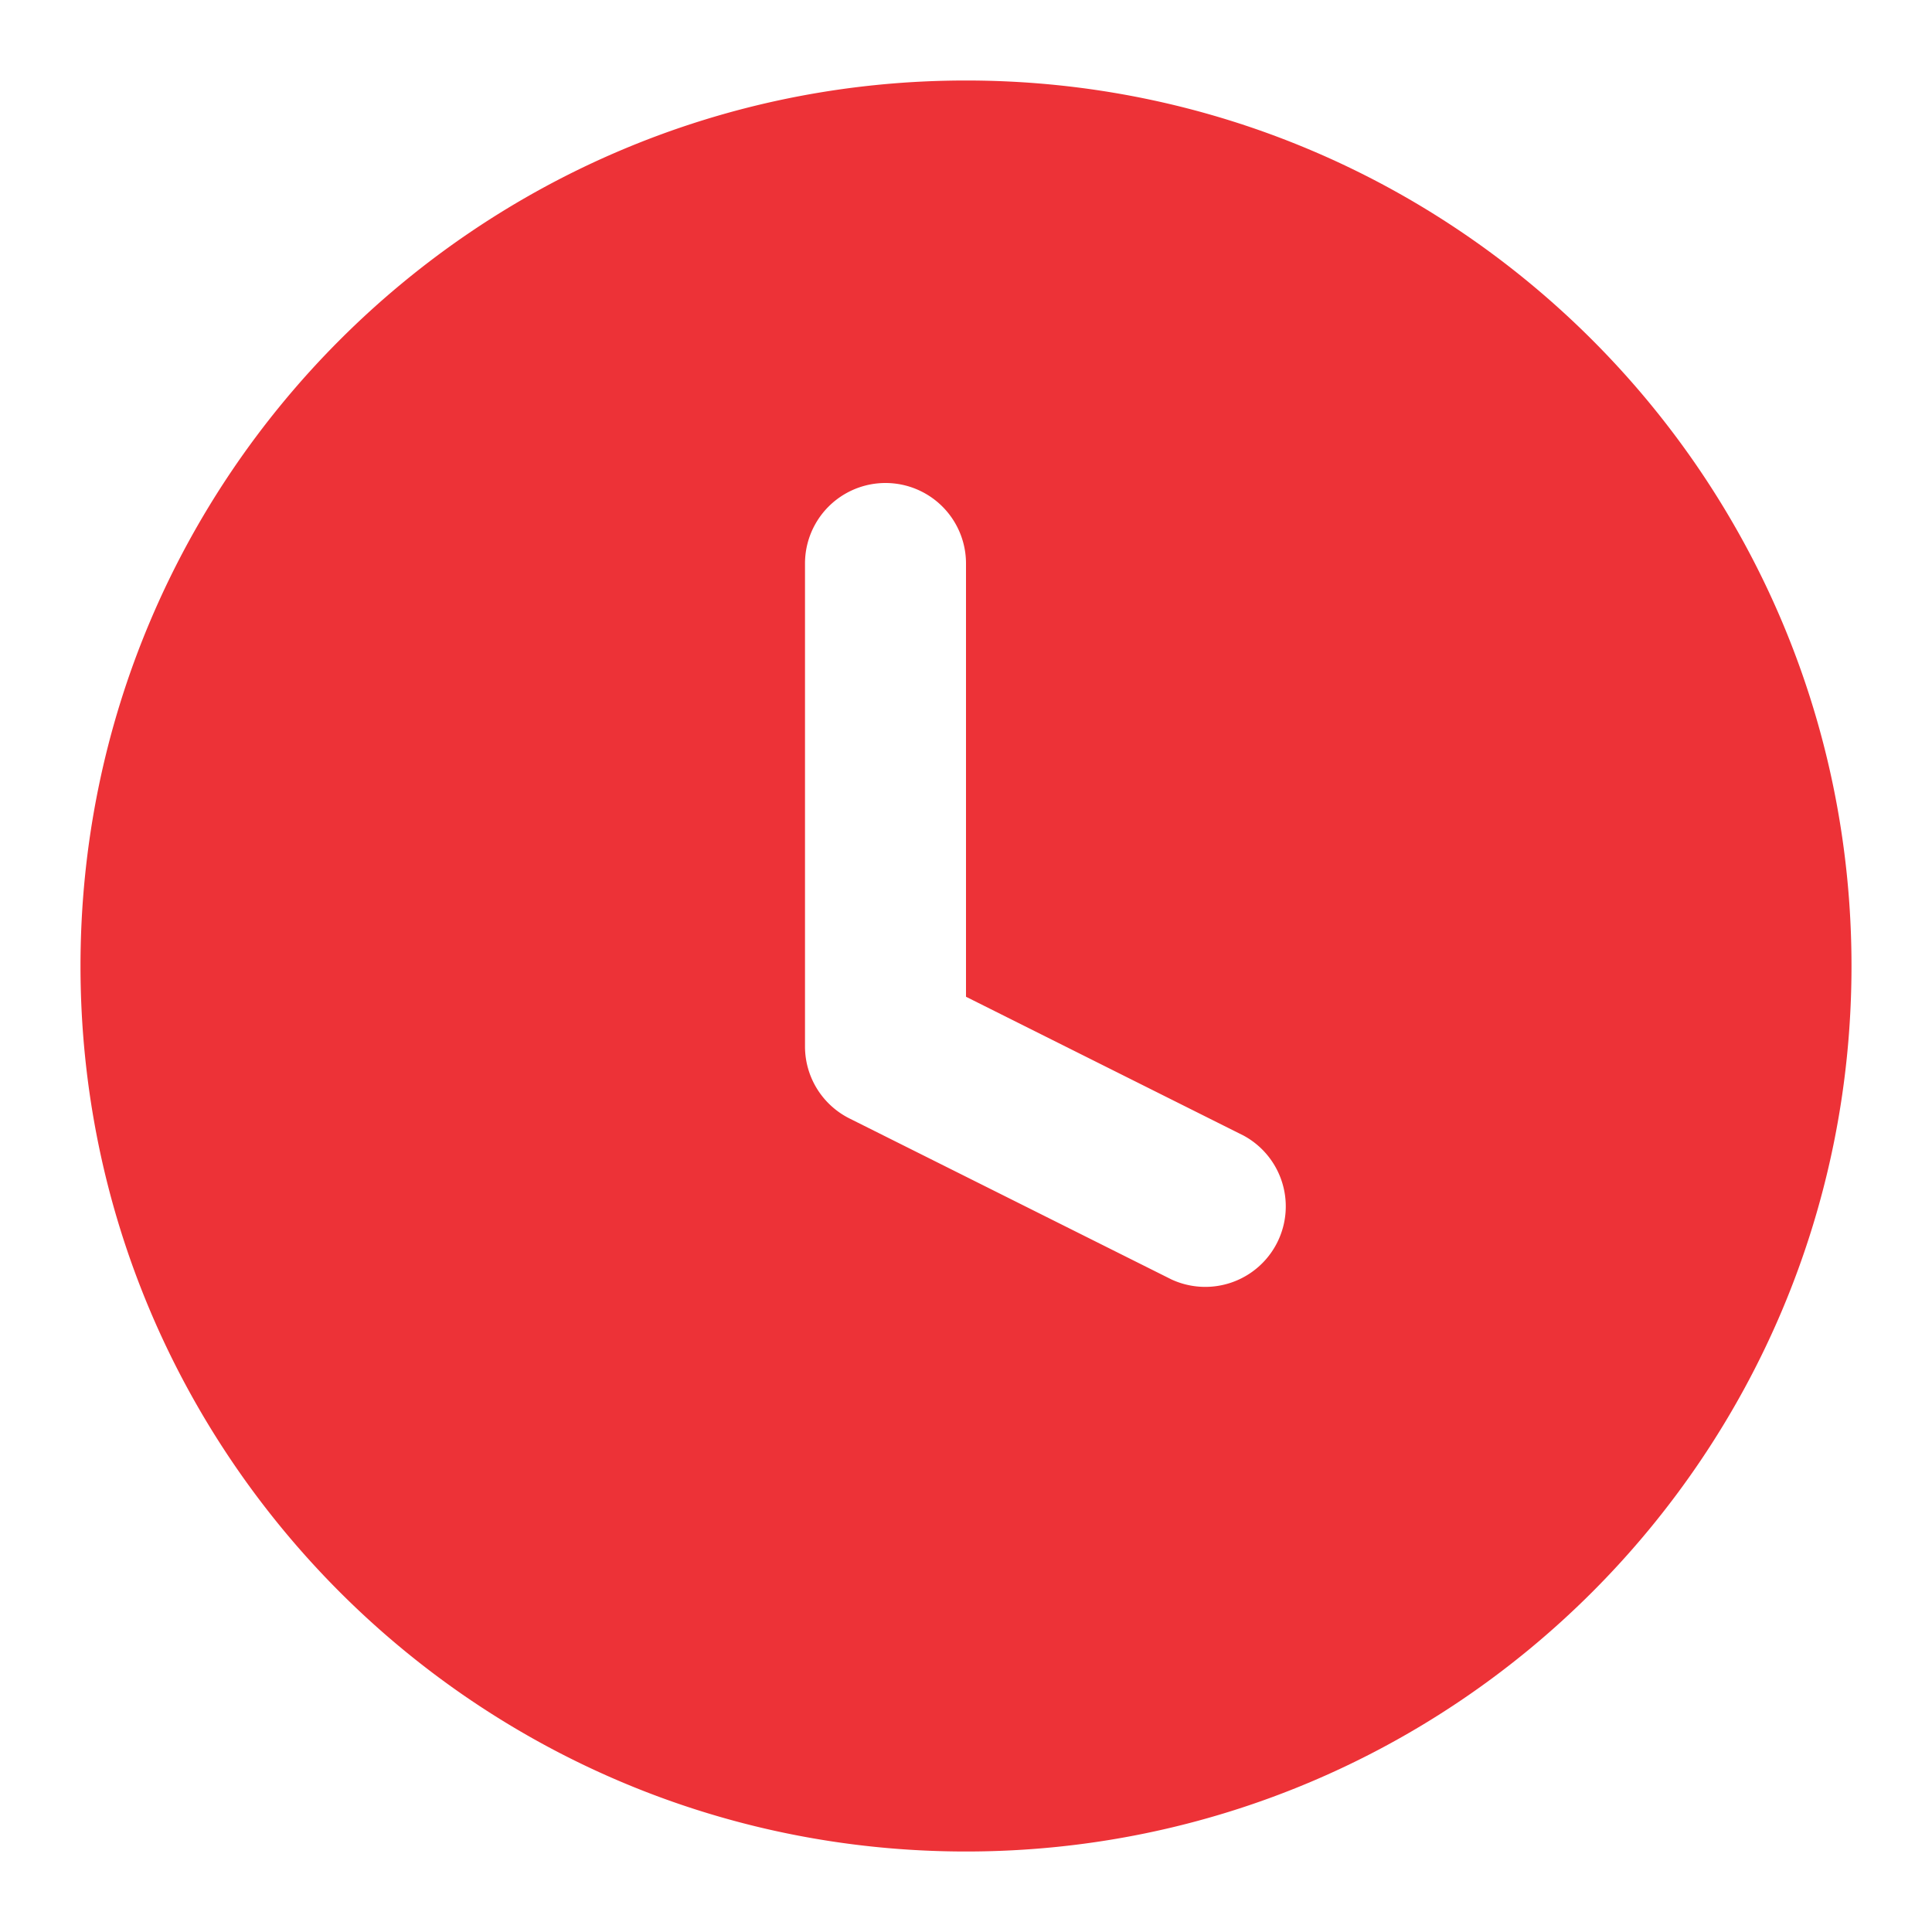 <svg xmlns="http://www.w3.org/2000/svg" viewBox="0 0 24 24"><g fill="none" fill-rule="evenodd"><path fill="#ed3237" fill-rule="nonzero" d="M12 23C5.925 23 1 18.075 1 12S5.925 1 12 1s11 4.925 11 11-4.925 11-11 11Zm0-10.618V7a1 1 0 0 0-2 0v6a1 1 0 0 0 .553.894l4 2a1 1 0 0 0 .894-1.788L12 12.382Z"/><path d="M0 0h24v24H0z"/></g></svg>